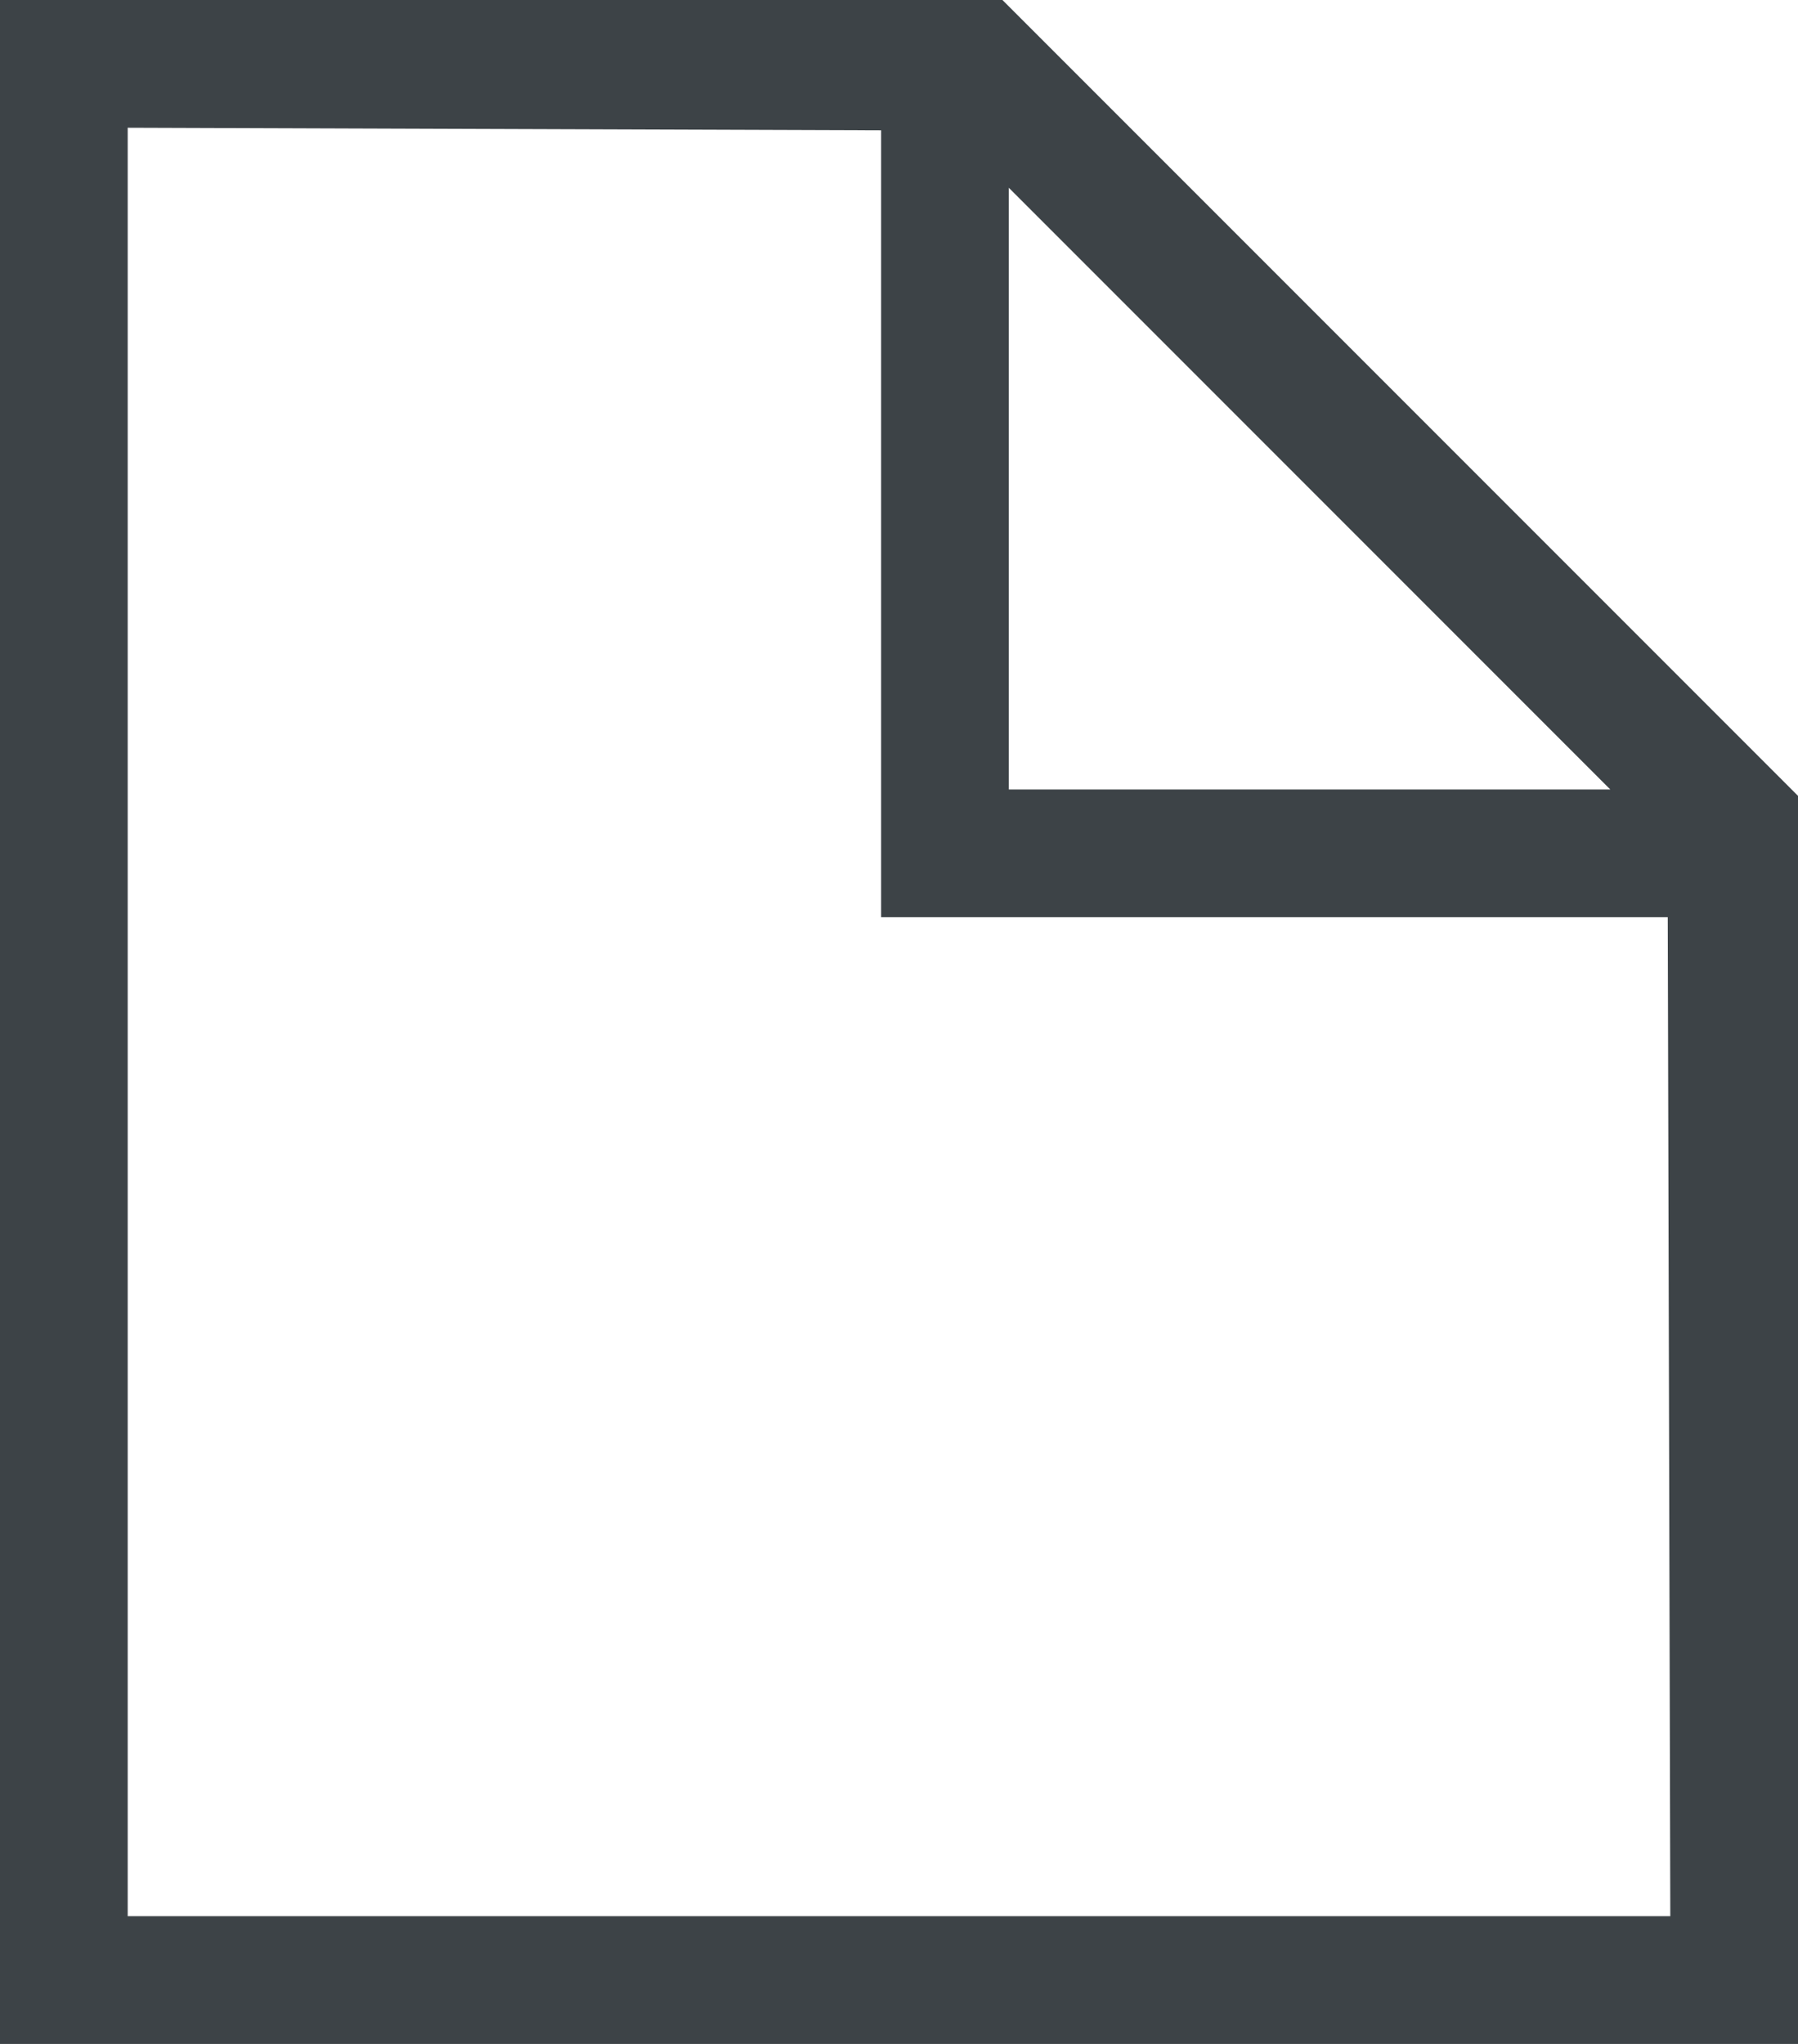 <svg xmlns="http://www.w3.org/2000/svg" width="14.08" height="16" viewBox="0 0 14.08 16">
  <g>
    <path fill="#3d4347"
      d="M7.85,0H0v16h14.08V6.23L7.85,0ZM7.9,1.47l4.71,4.71h-4.71V1.47ZM13.08,15H1V1l5.9.02v6.16h6.16l.02,7.82Z" />
  </g>
</svg>